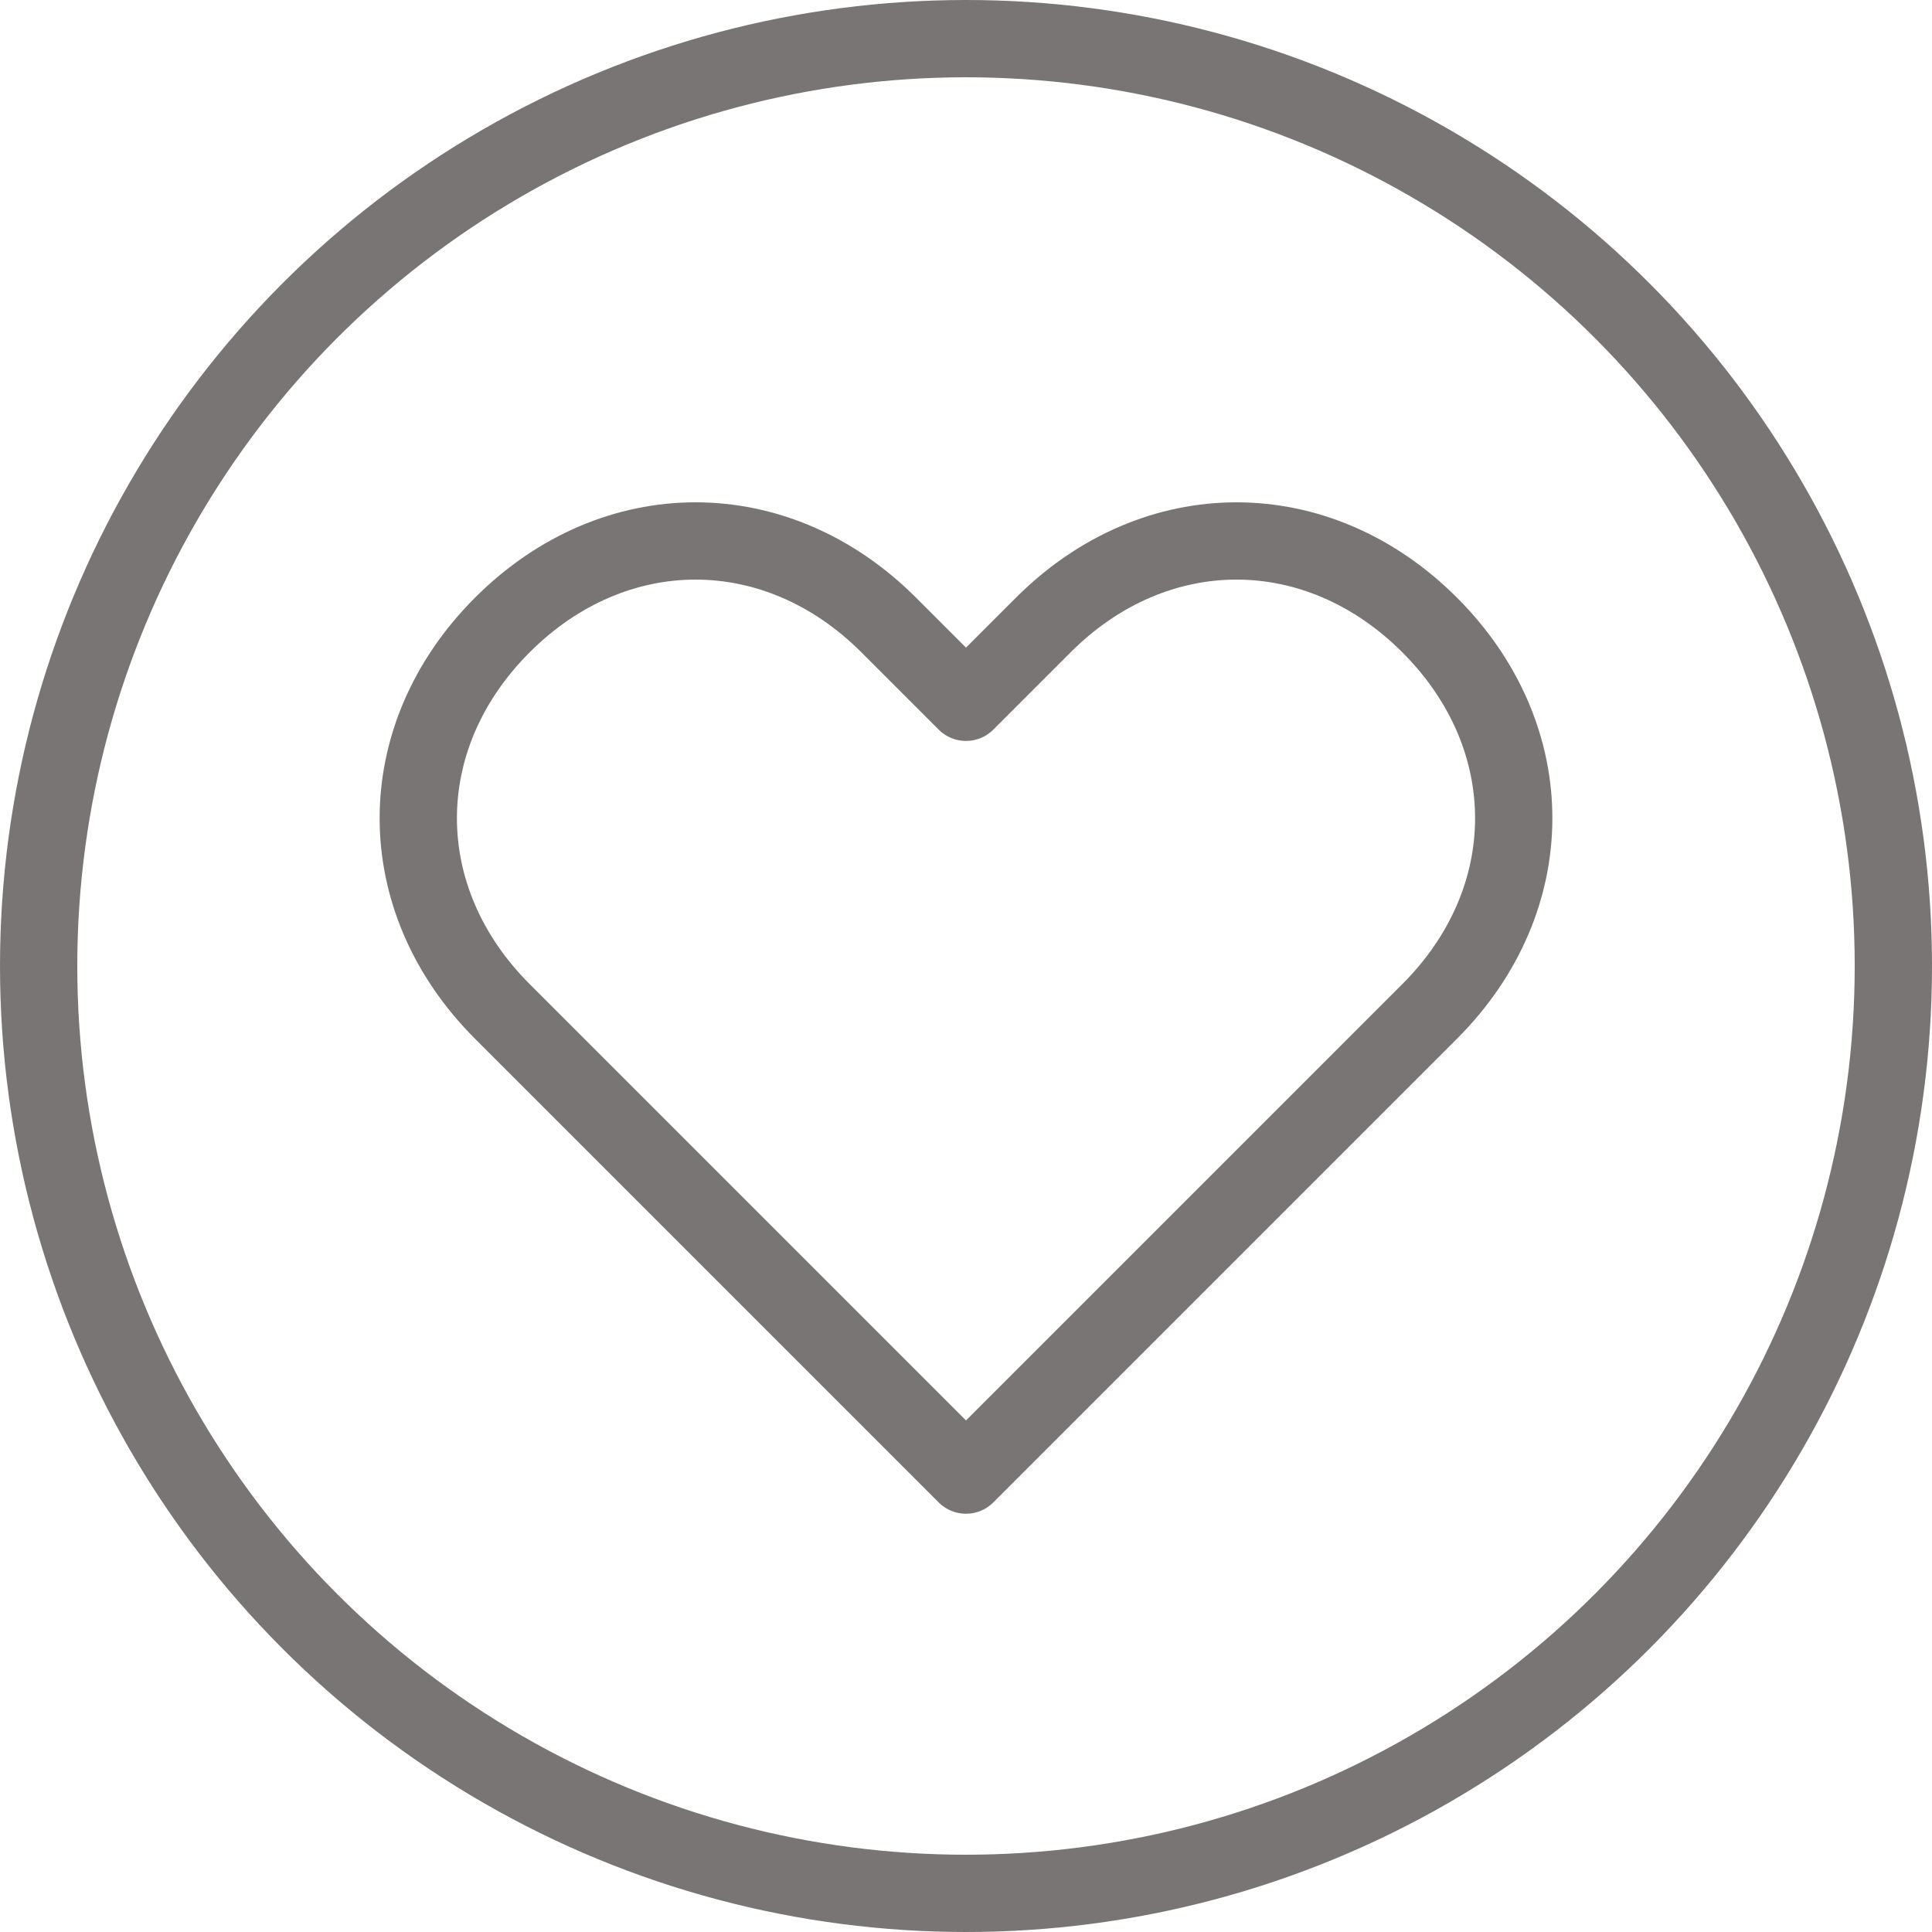 <?xml version="1.0" encoding="utf-8"?>
<!-- Generator: Adobe Illustrator 24.1.2, SVG Export Plug-In . SVG Version: 6.00 Build 0)  -->
<svg version="1.1" id="Layer_1" xmlns="http://www.w3.org/2000/svg" xmlns:xlink="http://www.w3.org/1999/xlink" x="0px" y="0px"
	 viewBox="0 0 400 400" style="enable-background:new 0 0 400 400;" xml:space="preserve">
<style type="text/css">
	.st0{fill:none;stroke:#787574;stroke-width:16;stroke-linecap:round;stroke-linejoin:round;}
	.st1{fill:none;stroke:#787574;stroke-width:16;stroke-miterlimit:10;}
</style>
<g id="Icon">
	<path class="st0" d="M216,289.4l80-80c23.2-23.2,23.2-56.8,0-80l0,0c-23.2-23.2-56.8-23.2-80,0l-16,16l-16-16
		c-23.2-23.2-56.8-23.2-80,0l0,0c-23.2,23.2-23.2,56.8,0,80l80,80l16,16L216,289.4z"/>
</g>
<g id="Circle">
	<circle class="st1" cx="200" cy="200" r="192"/>
</g>
</svg>
